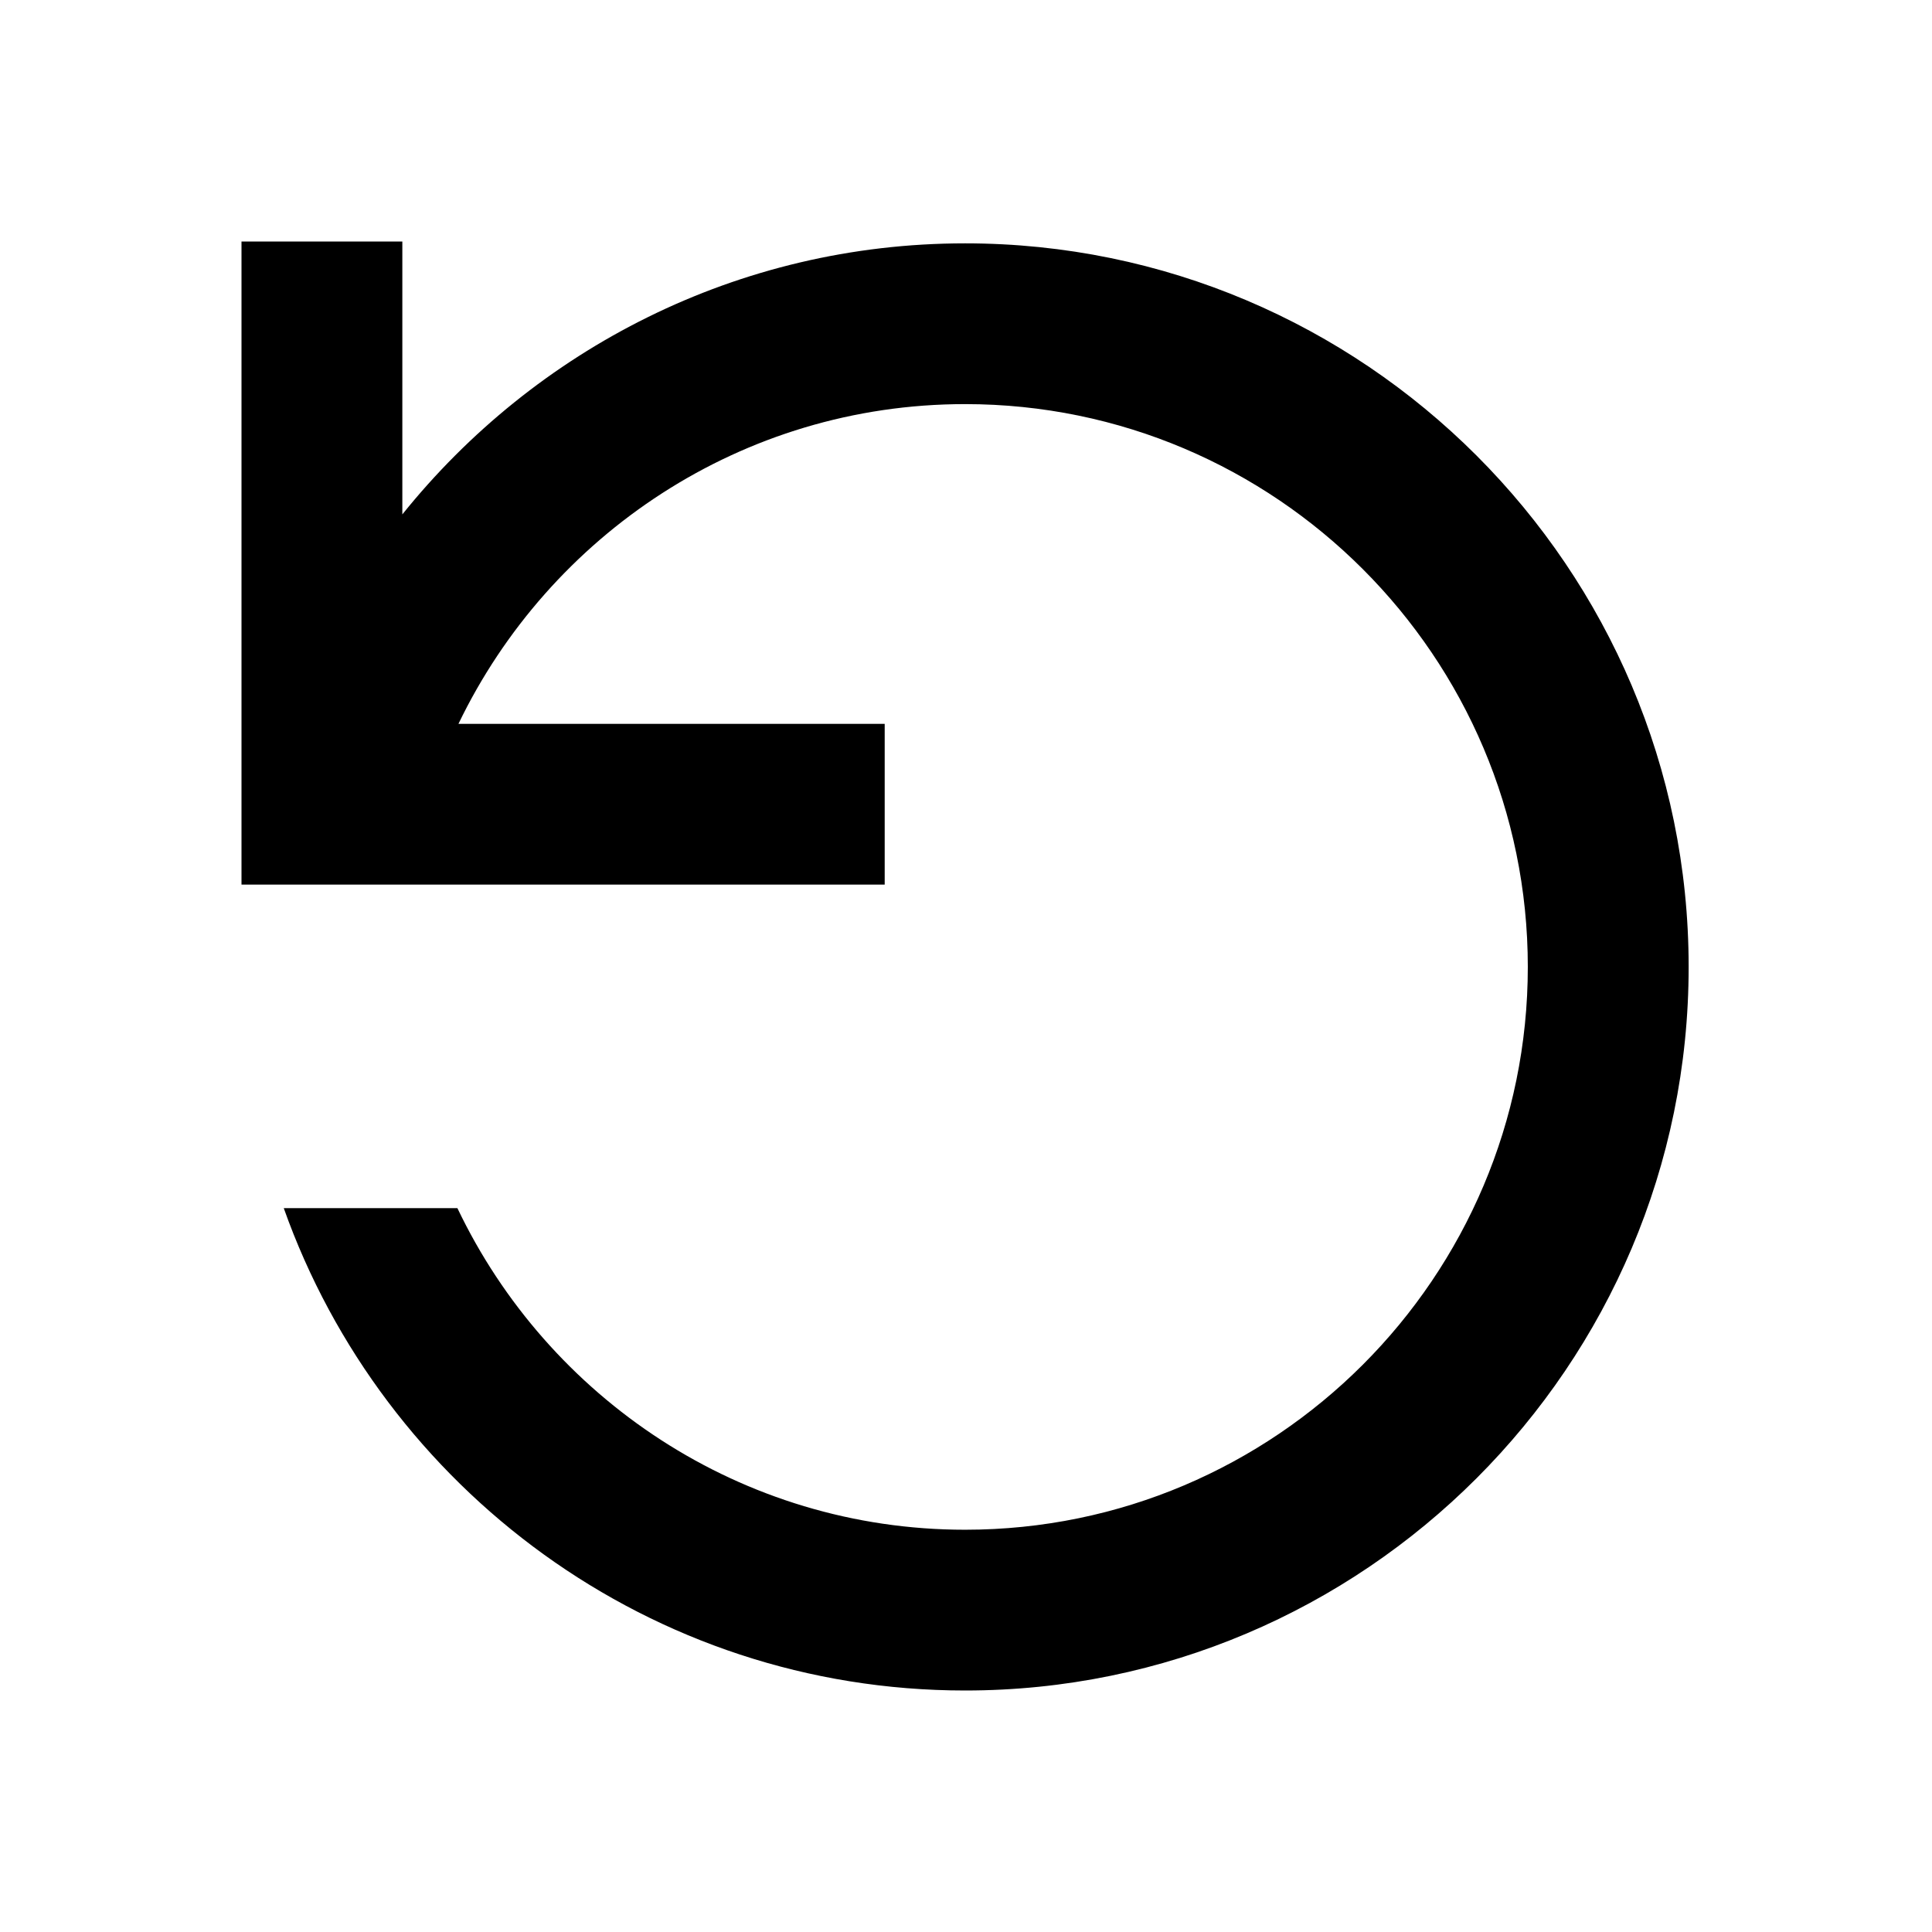<?xml version="1.0" encoding="UTF-8" standalone="no"?>
<svg
   height="16"
   viewBox="0 0 24 24"
   width="16"
   version="1.1"
   id="svg11"
   sodipodi:docname="ic-refresh-flipped.svg"
   inkscape:version="1.2.2 (b0a84865, 2022-12-01)"
   xmlns:inkscape="http://www.inkscape.org/namespaces/inkscape"
   xmlns:sodipodi="http://sodipodi.sourceforge.net/DTD/sodipodi-0.dtd"
   xmlns="http://www.w3.org/2000/svg"
   xmlns:svg="http://www.w3.org/2000/svg">
  <defs
     id="defs15" />
  <sodipodi:namedview
     id="namedview13"
     pagecolor="#ffffff"
     bordercolor="#999999"
     borderopacity="1"
     inkscape:showpageshadow="0"
     inkscape:pageopacity="0"
     inkscape:pagecheckerboard="0"
     inkscape:deskcolor="#d1d1d1"
     showgrid="false"
     inkscape:zoom="14.75"
     inkscape:cx="8.1355932"
     inkscape:cy="8.1016949"
     inkscape:window-width="1366"
     inkscape:window-height="813"
     inkscape:window-x="51"
     inkscape:window-y="38"
     inkscape:window-maximized="0"
     inkscape:current-layer="svg11" />
  <path
     d="m 10.99,10.989 h -7.99 v -7.989 h 1.998 v 3.39 c 1.646,-2.048 4.163,-3.367 6.991,-3.367 4.956,0 8.988,4.032 8.988,8.988 0,4.957 -4.032,8.989 -8.988,8.989 -3.905,0 -7.227,-2.507 -8.464,-5.992 h 2.157 c 1.124,2.357 3.525,3.995 6.307,3.995 3.855,0 6.99,-3.137 6.99,-6.992 0,-3.854 -3.135,-6.991 -6.99,-6.991 -2.772,0 -5.164,1.627 -6.294,3.972 h 5.295 z"
     fill-rule="evenodd"
     id="path9" />
</svg>
